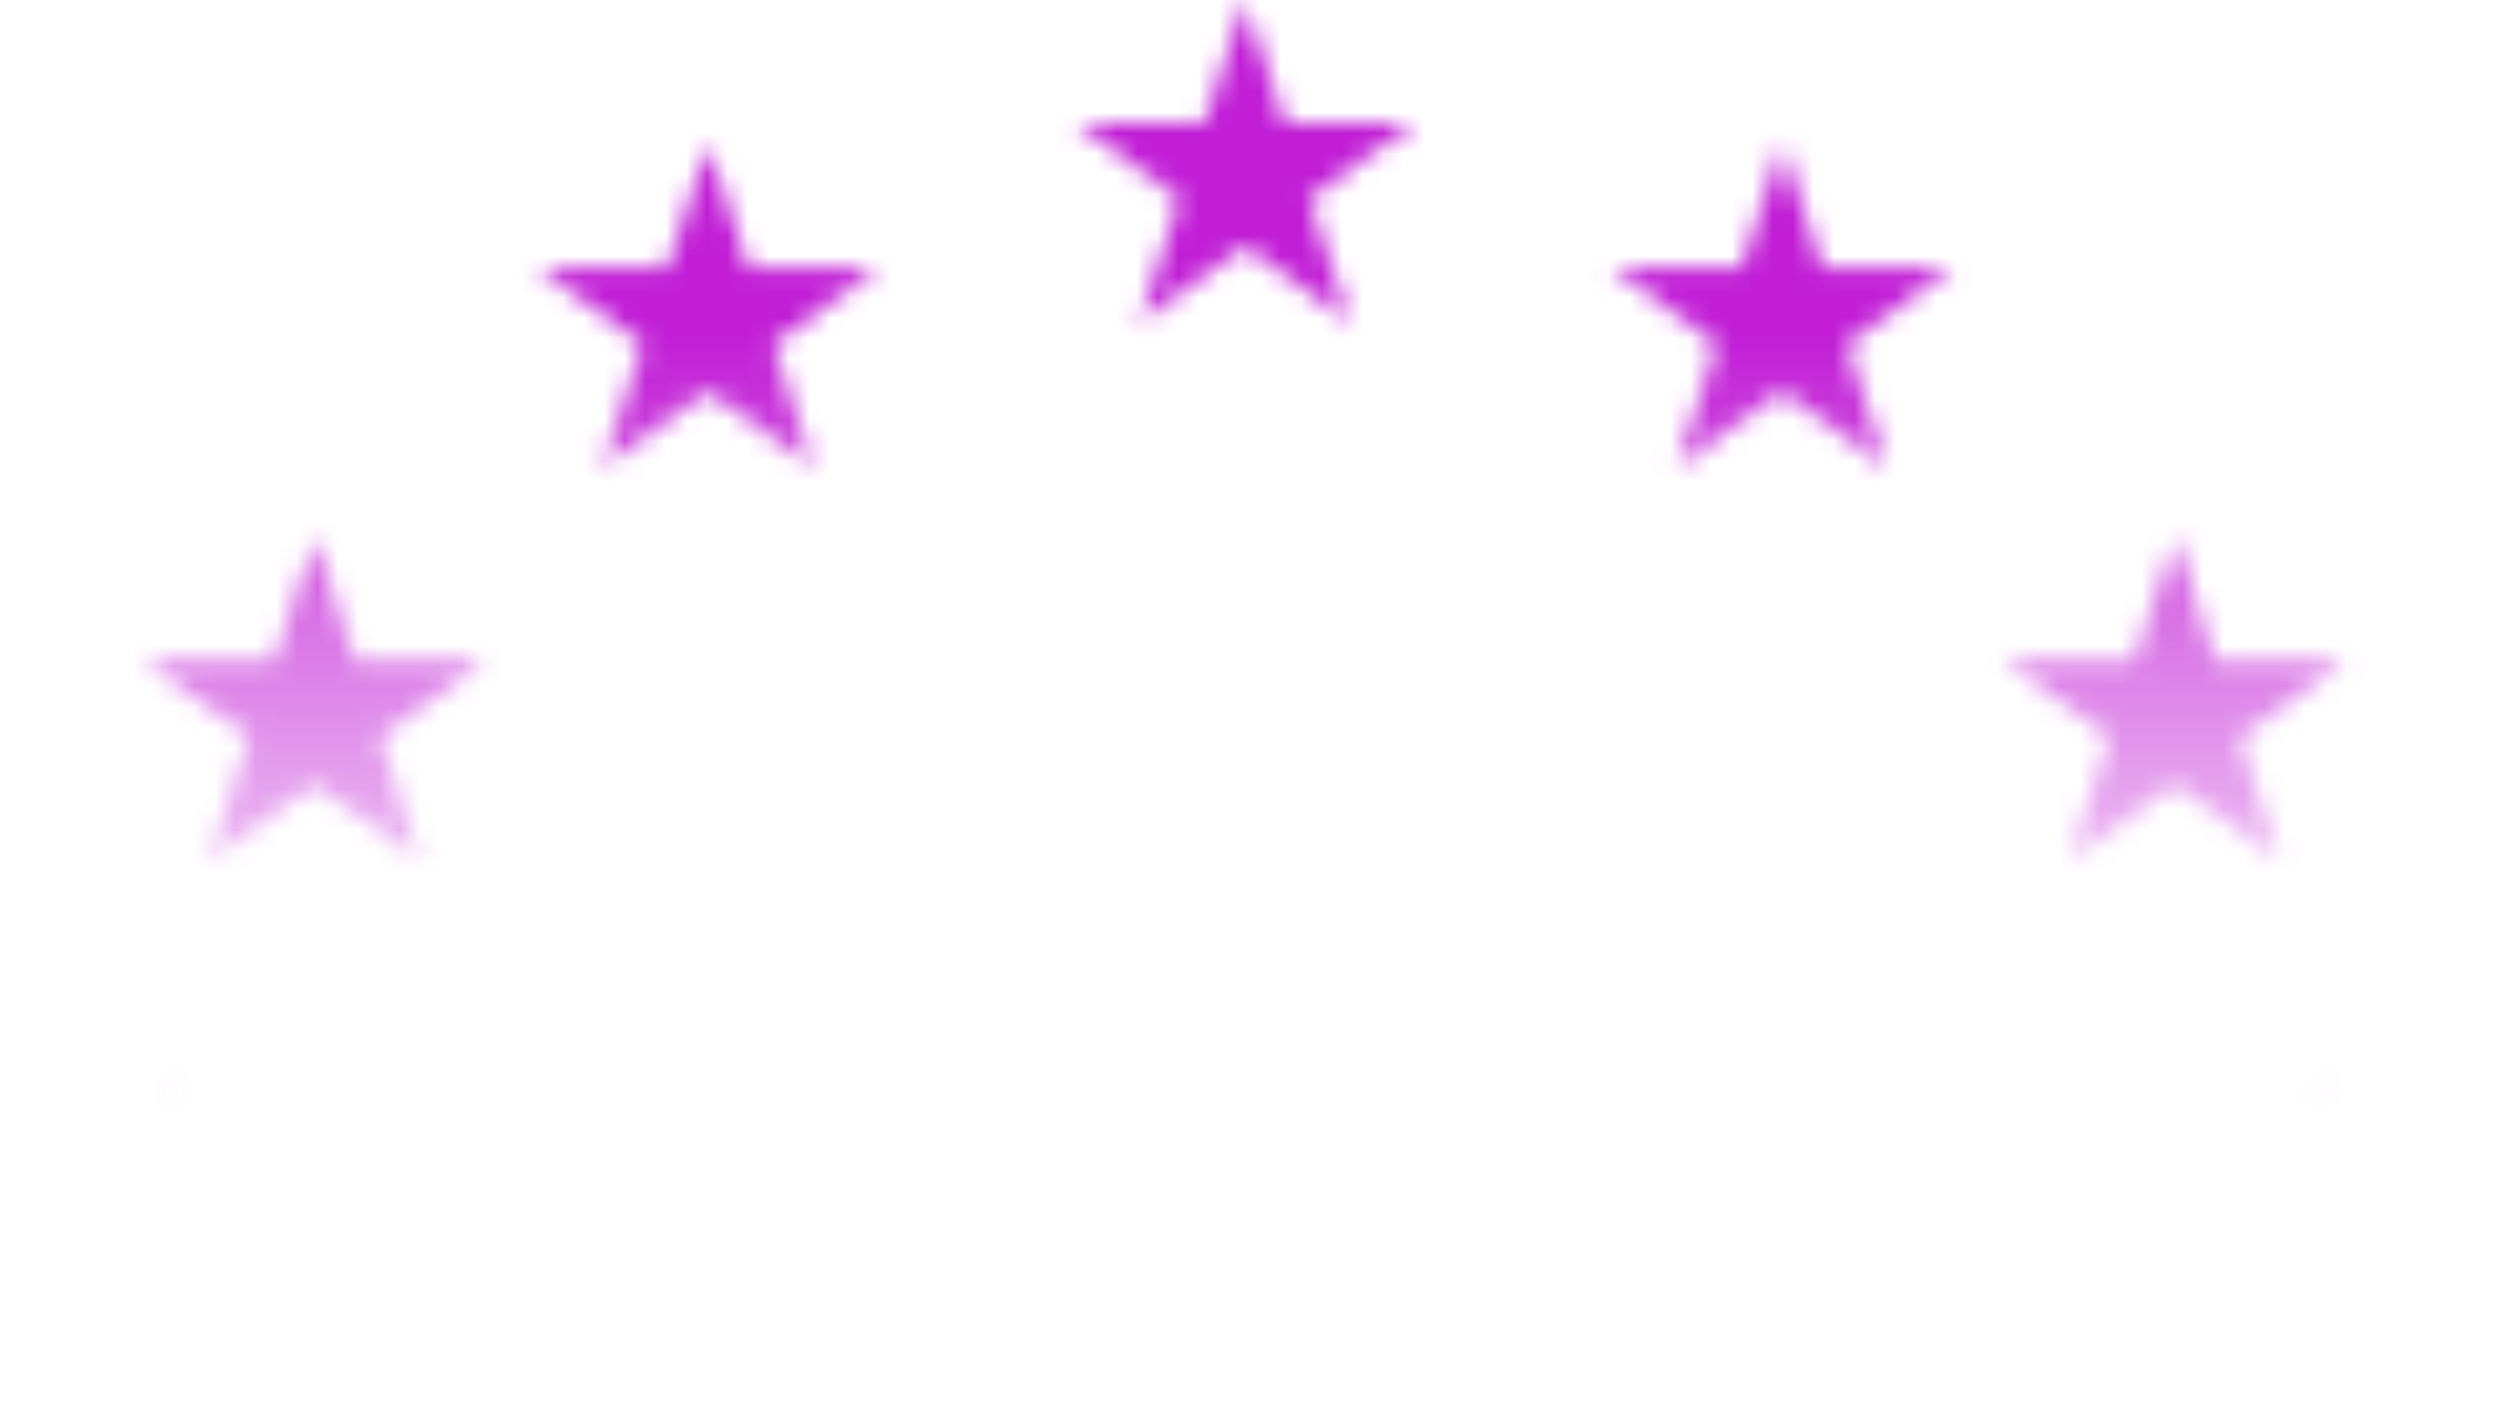 <svg width="122" height="69" viewBox="0 0 122 69" fill="none" xmlns="http://www.w3.org/2000/svg">
<mask id="mask0_5378_1459" style="mask-type:alpha" maskUnits="userSpaceOnUse" x="0" y="0" width="122" height="69">
<path fill-rule="evenodd" clip-rule="evenodd" d="M60.746 0L62.701 6.006L69.034 5.989L63.9 9.705L65.872 15.745L60.738 12.012L55.596 15.745L57.567 9.705L52.434 5.981H58.783L60.746 0Z" fill="#FFCD00"/>
<path fill-rule="evenodd" clip-rule="evenodd" d="M86.963 7.031L88.918 13.054L95.268 13.071L90.117 16.812L92.088 22.835L86.955 19.102L81.813 22.835L83.784 16.812L78.65 13.071H84.984L86.963 7.031Z" fill="#FFCD00"/>
<path fill-rule="evenodd" clip-rule="evenodd" d="M106.166 26.223L108.112 32.245H114.437L109.286 35.987L111.249 42.009L106.116 38.285L100.982 42.009L102.953 35.987L97.803 32.245H104.136L106.166 26.223Z" fill="#FFCD00"/>
<path fill-rule="evenodd" clip-rule="evenodd" d="M113.177 52.422L115.123 58.428H121.447L116.297 62.161L118.26 68.192L113.126 64.468L107.993 68.192L109.964 62.161L104.813 58.428H111.13L113.177 52.422Z" fill="#FFCD00"/>
<path fill-rule="evenodd" clip-rule="evenodd" d="M8.363 52.422L10.301 58.428H16.617L11.467 62.161L13.438 68.192L8.304 64.468L3.162 68.192L5.134 62.161L0 58.428H6.333L8.363 52.422Z" fill="#FFCD00"/>
<path fill-rule="evenodd" clip-rule="evenodd" d="M15.367 26.223L17.321 32.245H23.671L18.538 35.987L20.5 42.009L15.35 38.285L10.2 42.009L12.171 35.987L7.037 32.245H13.37L15.367 26.223Z" fill="#FFCD00"/>
<path fill-rule="evenodd" clip-rule="evenodd" d="M34.562 7.031L36.517 13.054L42.866 13.071L37.733 16.812L39.696 22.818L34.545 19.094L29.395 22.818L31.366 16.795L26.232 13.054H32.566L34.562 7.031Z" fill="#FFCD00"/>
</mask>
<g mask="url(#mask0_5378_1459)">
<rect x="-13.982" y="-3.113" width="140.932" height="74.572" fill="url(#paint0_linear_5378_1459)"/>
</g>
<defs>
<linearGradient id="paint0_linear_5378_1459" x1="56.484" y1="16.196" x2="56.484" y2="54.147" gradientUnits="userSpaceOnUse">
<stop stop-color="#C11ED6"/>
<stop offset="1" stop-color="#C11ED6" stop-opacity="0"/>
</linearGradient>
</defs>
</svg>
